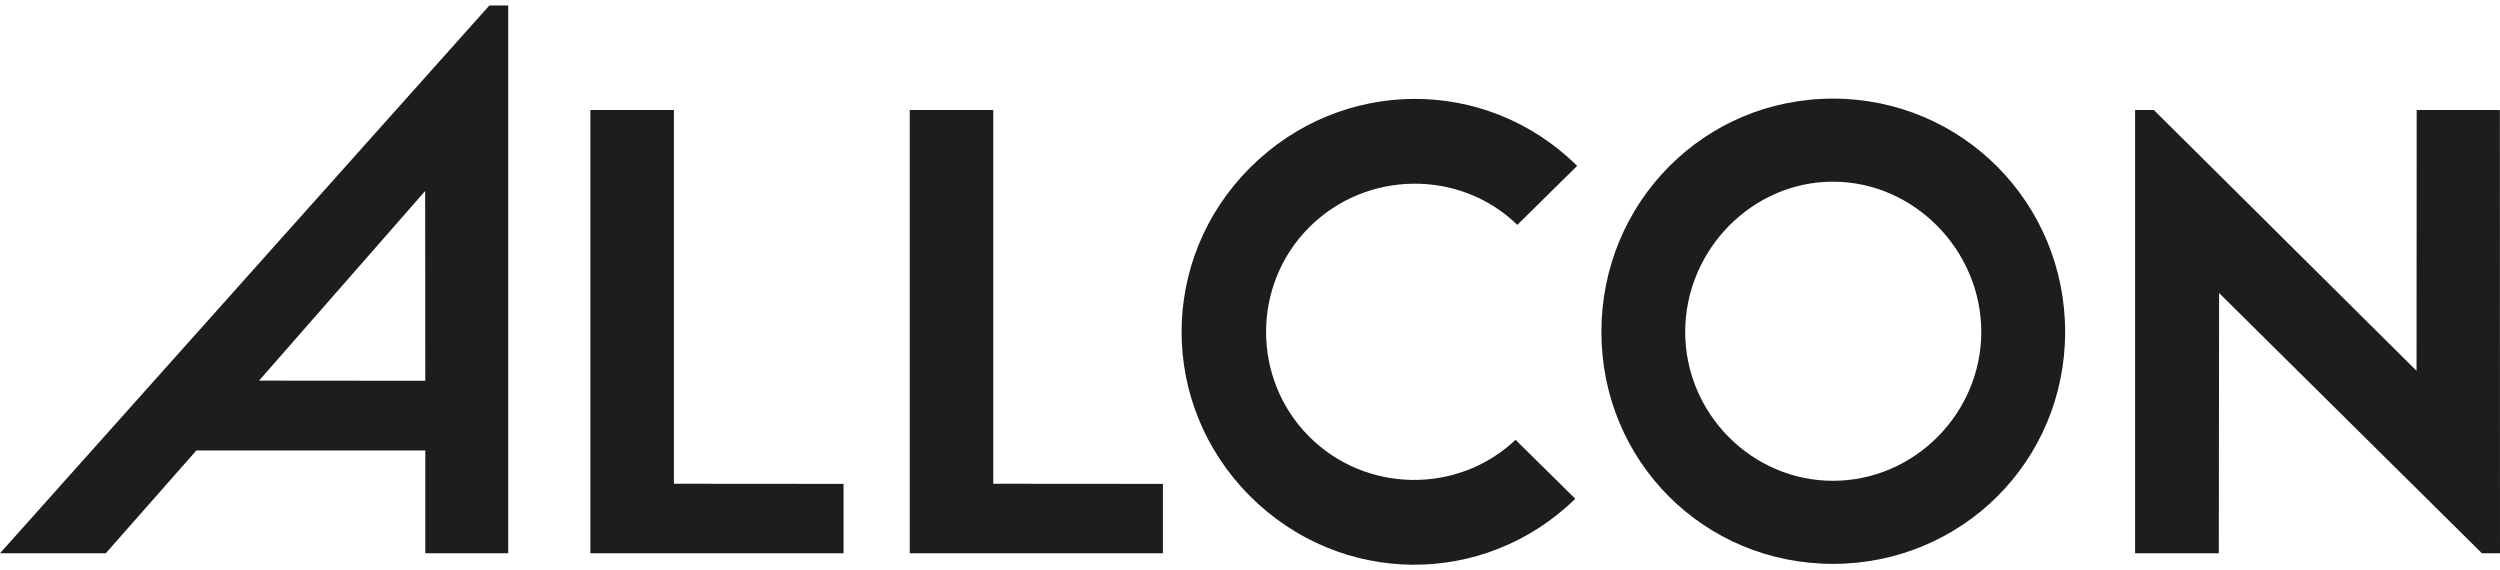 <svg width="228" height="52" viewBox="0 0 228 52" fill="none" xmlns="http://www.w3.org/2000/svg">
<g id="logo" clip-path="url(#clip0_58_334)">
<path id="Vector" d="M167.163 43.849C159.75 43.849 153.69 37.696 153.69 30.269C153.69 22.843 159.75 16.57 167.163 16.57C174.575 16.57 180.692 22.836 180.692 30.269C180.692 37.702 174.575 43.849 167.163 43.849ZM167.163 8.994C155.396 8.994 146.047 18.48 146.047 30.269C146.047 42.058 155.403 51.425 167.163 51.425C178.923 51.425 188.341 42.052 188.341 30.269C188.341 18.486 178.929 8.994 167.163 8.994Z" fill="#1D1D1B"/>
<path id="Vector_2" d="M138.386 20.501L143.837 15.128C135.509 6.896 122.279 7.009 113.988 15.309C105.697 23.609 105.673 36.896 113.988 45.234C122.235 53.497 135.34 53.603 143.668 45.49L138.218 40.11C132.955 45.096 124.552 44.978 119.395 39.817C114.156 34.568 114.156 25.981 119.395 20.732C124.589 15.527 133.123 15.403 138.38 20.508" fill="#1D1D1B"/>
<path id="Vector_3" d="M23.626 34.712L38.774 17.419L38.787 34.725L23.626 34.712ZM44.63 0.5L0 50.458H9.648L17.908 41.084H38.787V50.458H46.349V0.5H44.63Z" fill="#1D1D1B"/>
<path id="Vector_4" d="M220.401 10.029L220.389 33.819L196.426 10.029H194.72V50.457H202.356L202.381 26.724L226.35 50.457H228L227.988 10.029H220.401Z" fill="#1D1D1B"/>
<path id="Vector_5" d="M90.586 44.117V10.029H82.968V50.457H106.058V44.129L90.586 44.117Z" fill="#1D1D1B"/>
<path id="Vector_6" d="M61.46 44.117V10.029H53.842V50.457H76.932V44.129L61.46 44.117Z" fill="#1D1D1B"/>
</g>
<defs>
<clipPath id="clip0_58_334">
<rect width="228" height="51" fill="white" transform="translate(0 0.5)"/>
</clipPath>
</defs>
</svg>
